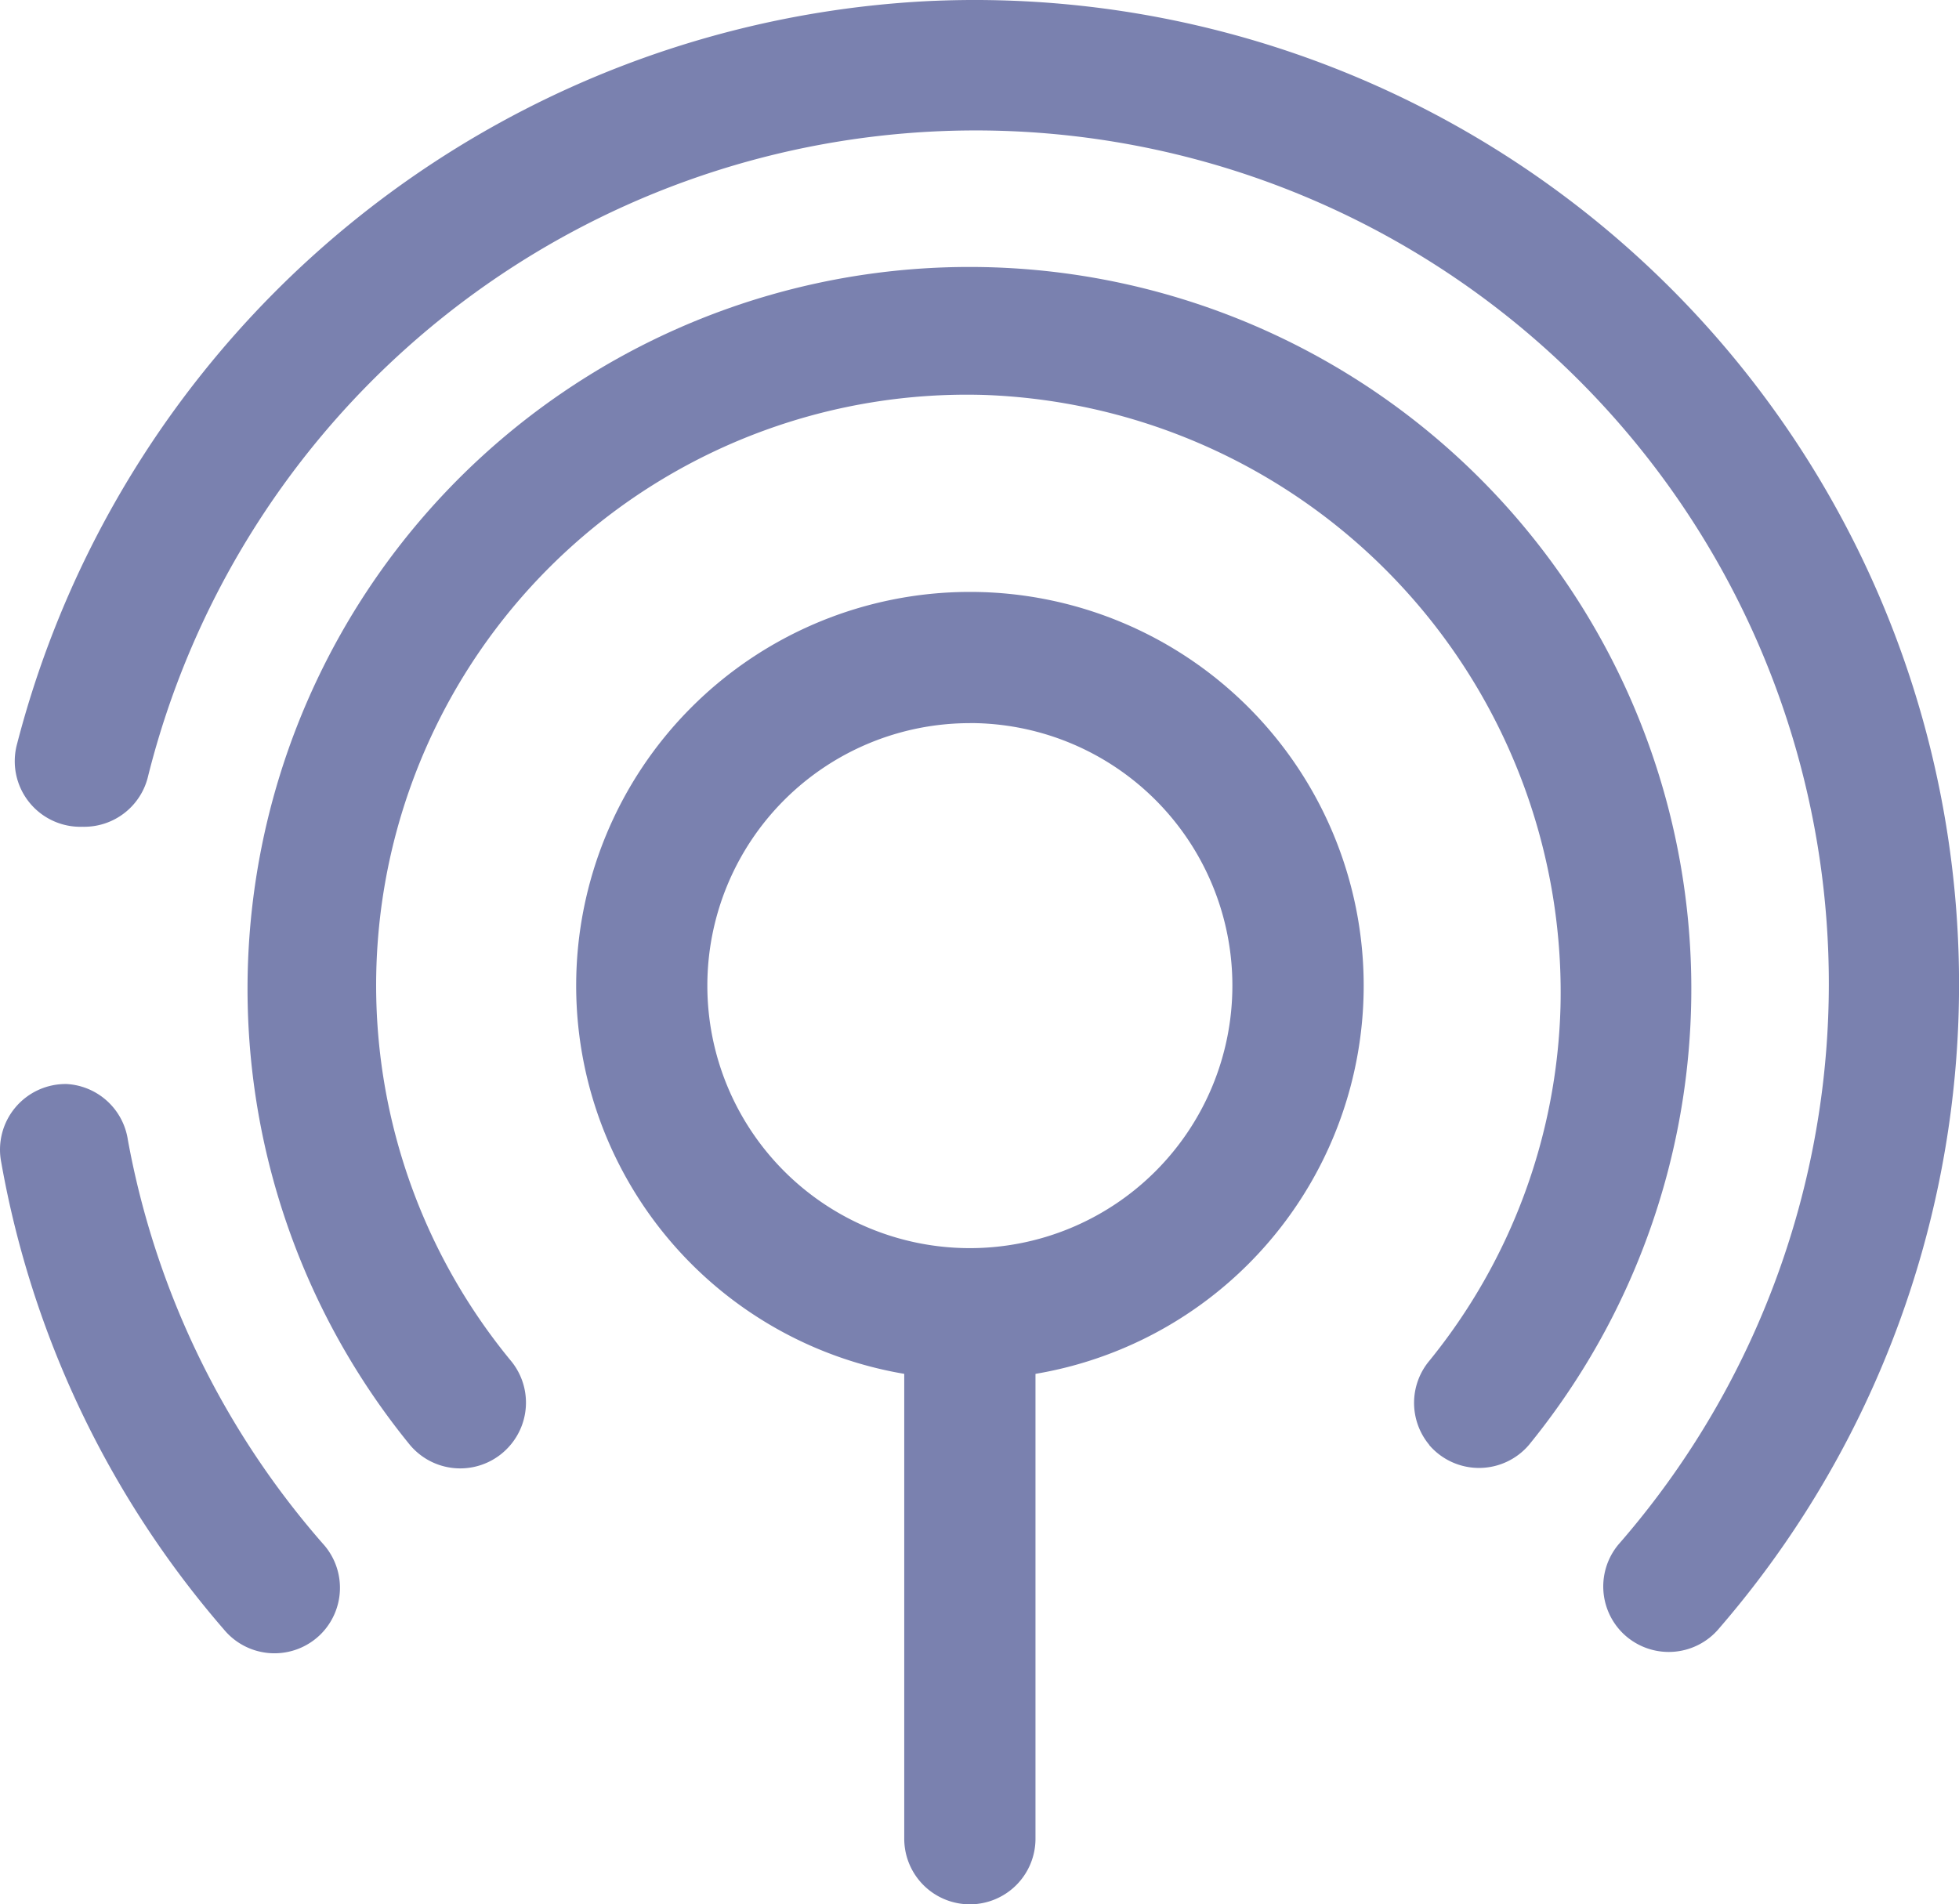 <svg xmlns="http://www.w3.org/2000/svg" width="58.453" height="56.826" viewBox="0 0 58.453 56.826"><path d="M40.253,40.2h0a1.958,1.958,0,0,1,0-2.507A17.487,17.487,0,0,0,44.169,27.1,17.839,17.839,0,0,0,27,8.87,17.624,17.624,0,0,0,12.838,37.676a1.958,1.958,0,0,1,0,2.526h0a1.958,1.958,0,0,1-3,0,21.54,21.54,0,1,1,33.388,0,1.958,1.958,0,0,1-2.977,0Z" transform="translate(2.394 2.916)" fill="#7a81af"/><path d="M21.749,33.5A11.749,11.749,0,1,1,33.5,21.749,11.749,11.749,0,0,1,21.749,33.5Zm0-19.582a7.833,7.833,0,1,0,7.833,7.833A7.833,7.833,0,0,0,21.749,13.916Z" transform="translate(7.19 7.661)" fill="#7a81af"/><path d="M16.958,38.624h0A1.958,1.958,0,0,1,15,36.666V21h3.916V36.666A1.958,1.958,0,0,1,16.958,38.624Z" transform="translate(11.981 18.202)" fill="#7a81af"/><path d="M3.216,17.5h0a1.958,1.958,0,0,0-1.958,2.33A29.021,29.021,0,0,0,7.9,33.773a1.958,1.958,0,0,0,2.9.137h0a1.958,1.958,0,0,0,.117-2.624A25.163,25.163,0,0,1,5.037,19.165,1.958,1.958,0,0,0,3.216,17.5Z" transform="translate(-1.222 14.848)" fill="#7a81af"/><path d="M28.615,1.018a29.628,29.628,0,0,0-27.1,22.167,1.958,1.958,0,0,0,1.958,2.467h0A1.958,1.958,0,0,0,5.43,24.125a25.457,25.457,0,1,1,43.864,22.95,1.958,1.958,0,0,0,.117,2.624h0a1.958,1.958,0,0,0,2.9-.137A29.373,29.373,0,0,0,28.615,1.018Z" transform="translate(-1.007 -0.981)" fill="#7a81af"/></svg>
